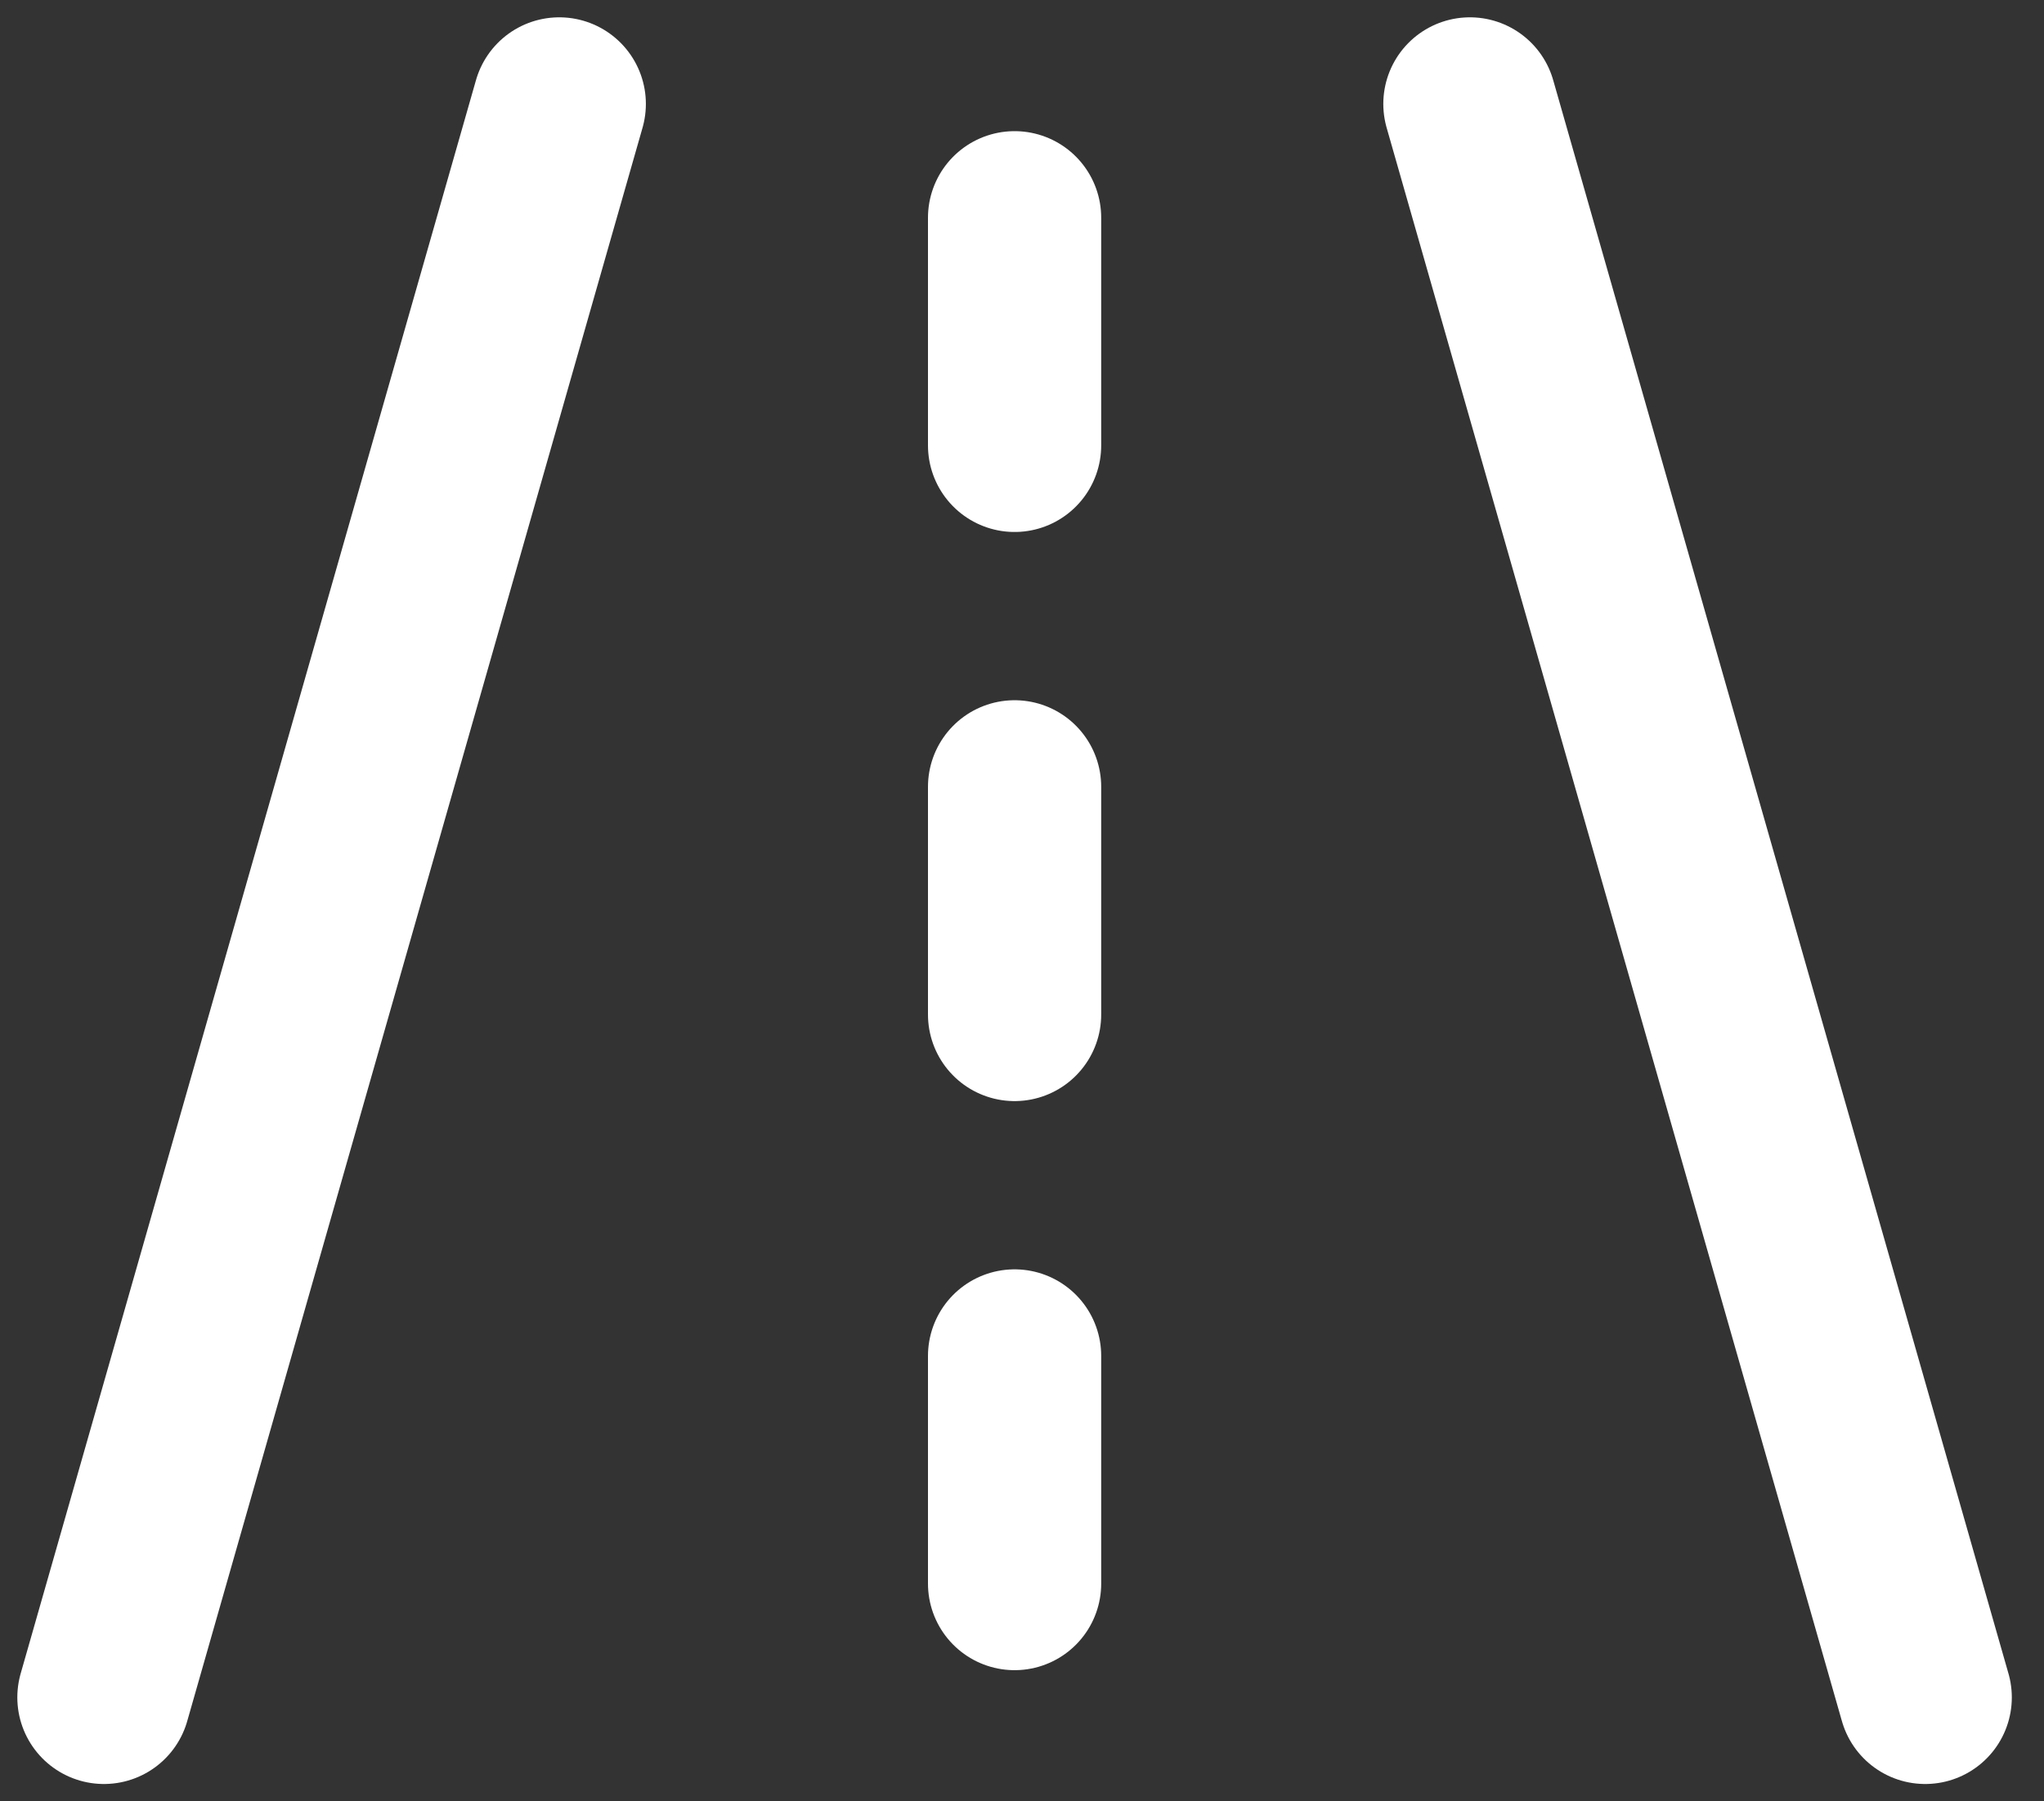 <svg width="59" height="52" viewBox="0 0 59 52" fill="none" xmlns="http://www.w3.org/2000/svg">
<rect x="0" y="0" width="59" height="52" fill="#333333" stroke="none"/>
<path d="M3 49L16.143 3M42.429 3L55.571 49M29.286 12.857V6.286M29.286 29.286V22.714M29.286 45.714V39.143" stroke="white" stroke-width="5" stroke-linecap="round" stroke-linejoin="round"/>
</svg>
